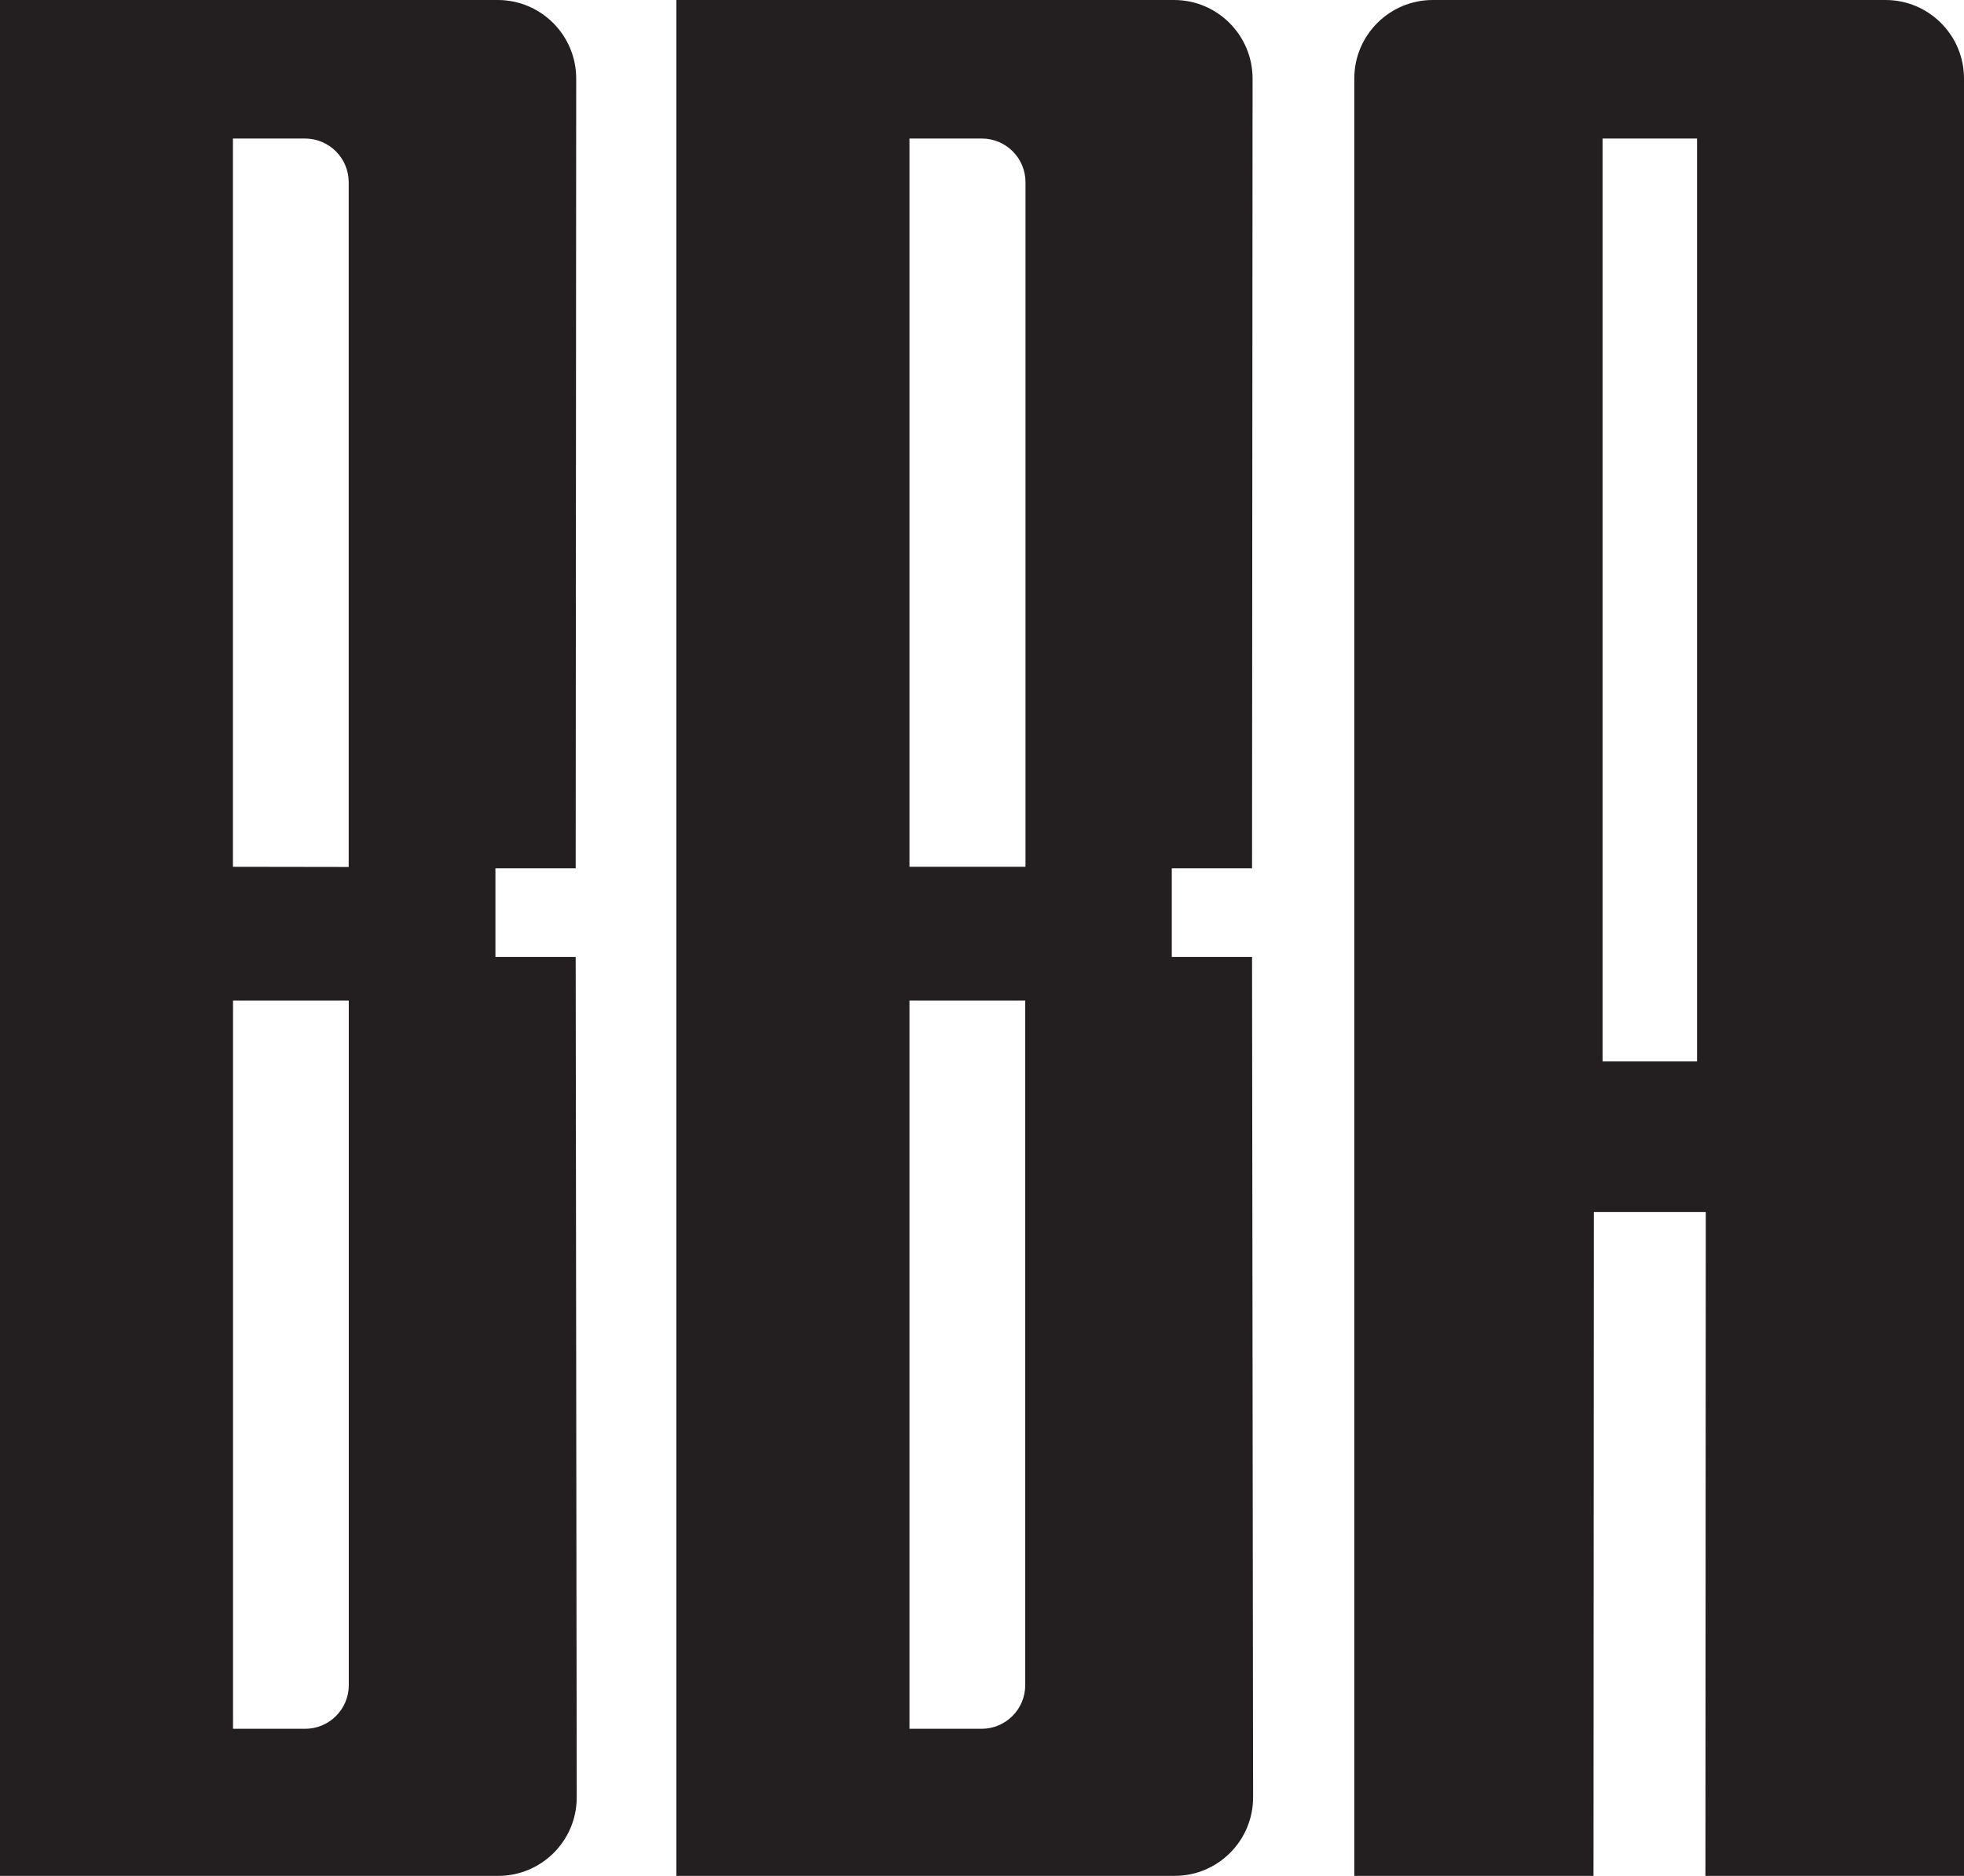 <?xml version="1.0" encoding="UTF-8"?>
<svg xmlns="http://www.w3.org/2000/svg" version="1.1" viewBox="0 0 225.13 215.03">
  <defs>
    <style>
      .cls-1 {
        fill: #231f20;
      }
    </style>
  </defs>
  <!-- Generator: Adobe Illustrator 28.6.0, SVG Export Plug-In . SVG Version: 1.2.0 Build 709)  -->
  <g>
    <g id="Layer_1">
      <g>
        <path class="cls-1" d="M57.06,0H0v215.03h57.11c4.97,0,9.01-4.04,9-9.01l-.12-96.33h-9.2v-10.16s9.2,0,9.2,0l.06-90.52c0-4.97-4.03-9.01-9-9.01ZM26.71,15.88h8.27c2.76.01,4.99,2.25,4.99,5.01v78.49l-13.27-.02V15.88ZM34.98,198.17h-8.27v-83.48h13.27v78.48c0,2.76-2.24,5-5,5Z"/>
        <path class="cls-1" d="M134.59,0h-57.06v215.03h57.11c4.97,0,9.01-4.04,9-9.01l-.12-96.33h-9.2v-10.16s9.2,0,9.2,0l.06-90.52c0-4.97-4.03-9.01-9-9.01ZM104.25,15.88h8.3c2.76,0,5,2.24,5,5v78.48h-13.3V15.88ZM112.52,198.17h-8.27v-83.48h13.27v78.48c0,2.76-2.24,5-5,5Z"/>
        <path class="cls-1" d="M155.24,9v206.03h27.42l.04-76.09h12.83l-.04,76.09h29.64V9c0-4.97-4.03-9-9-9h-51.89c-4.97,0-9,4.03-9,9ZM194.53,121.67h-10.83V15.88h10.83v105.79Z"/>
      </g>
    </g>
  </g>
</svg>